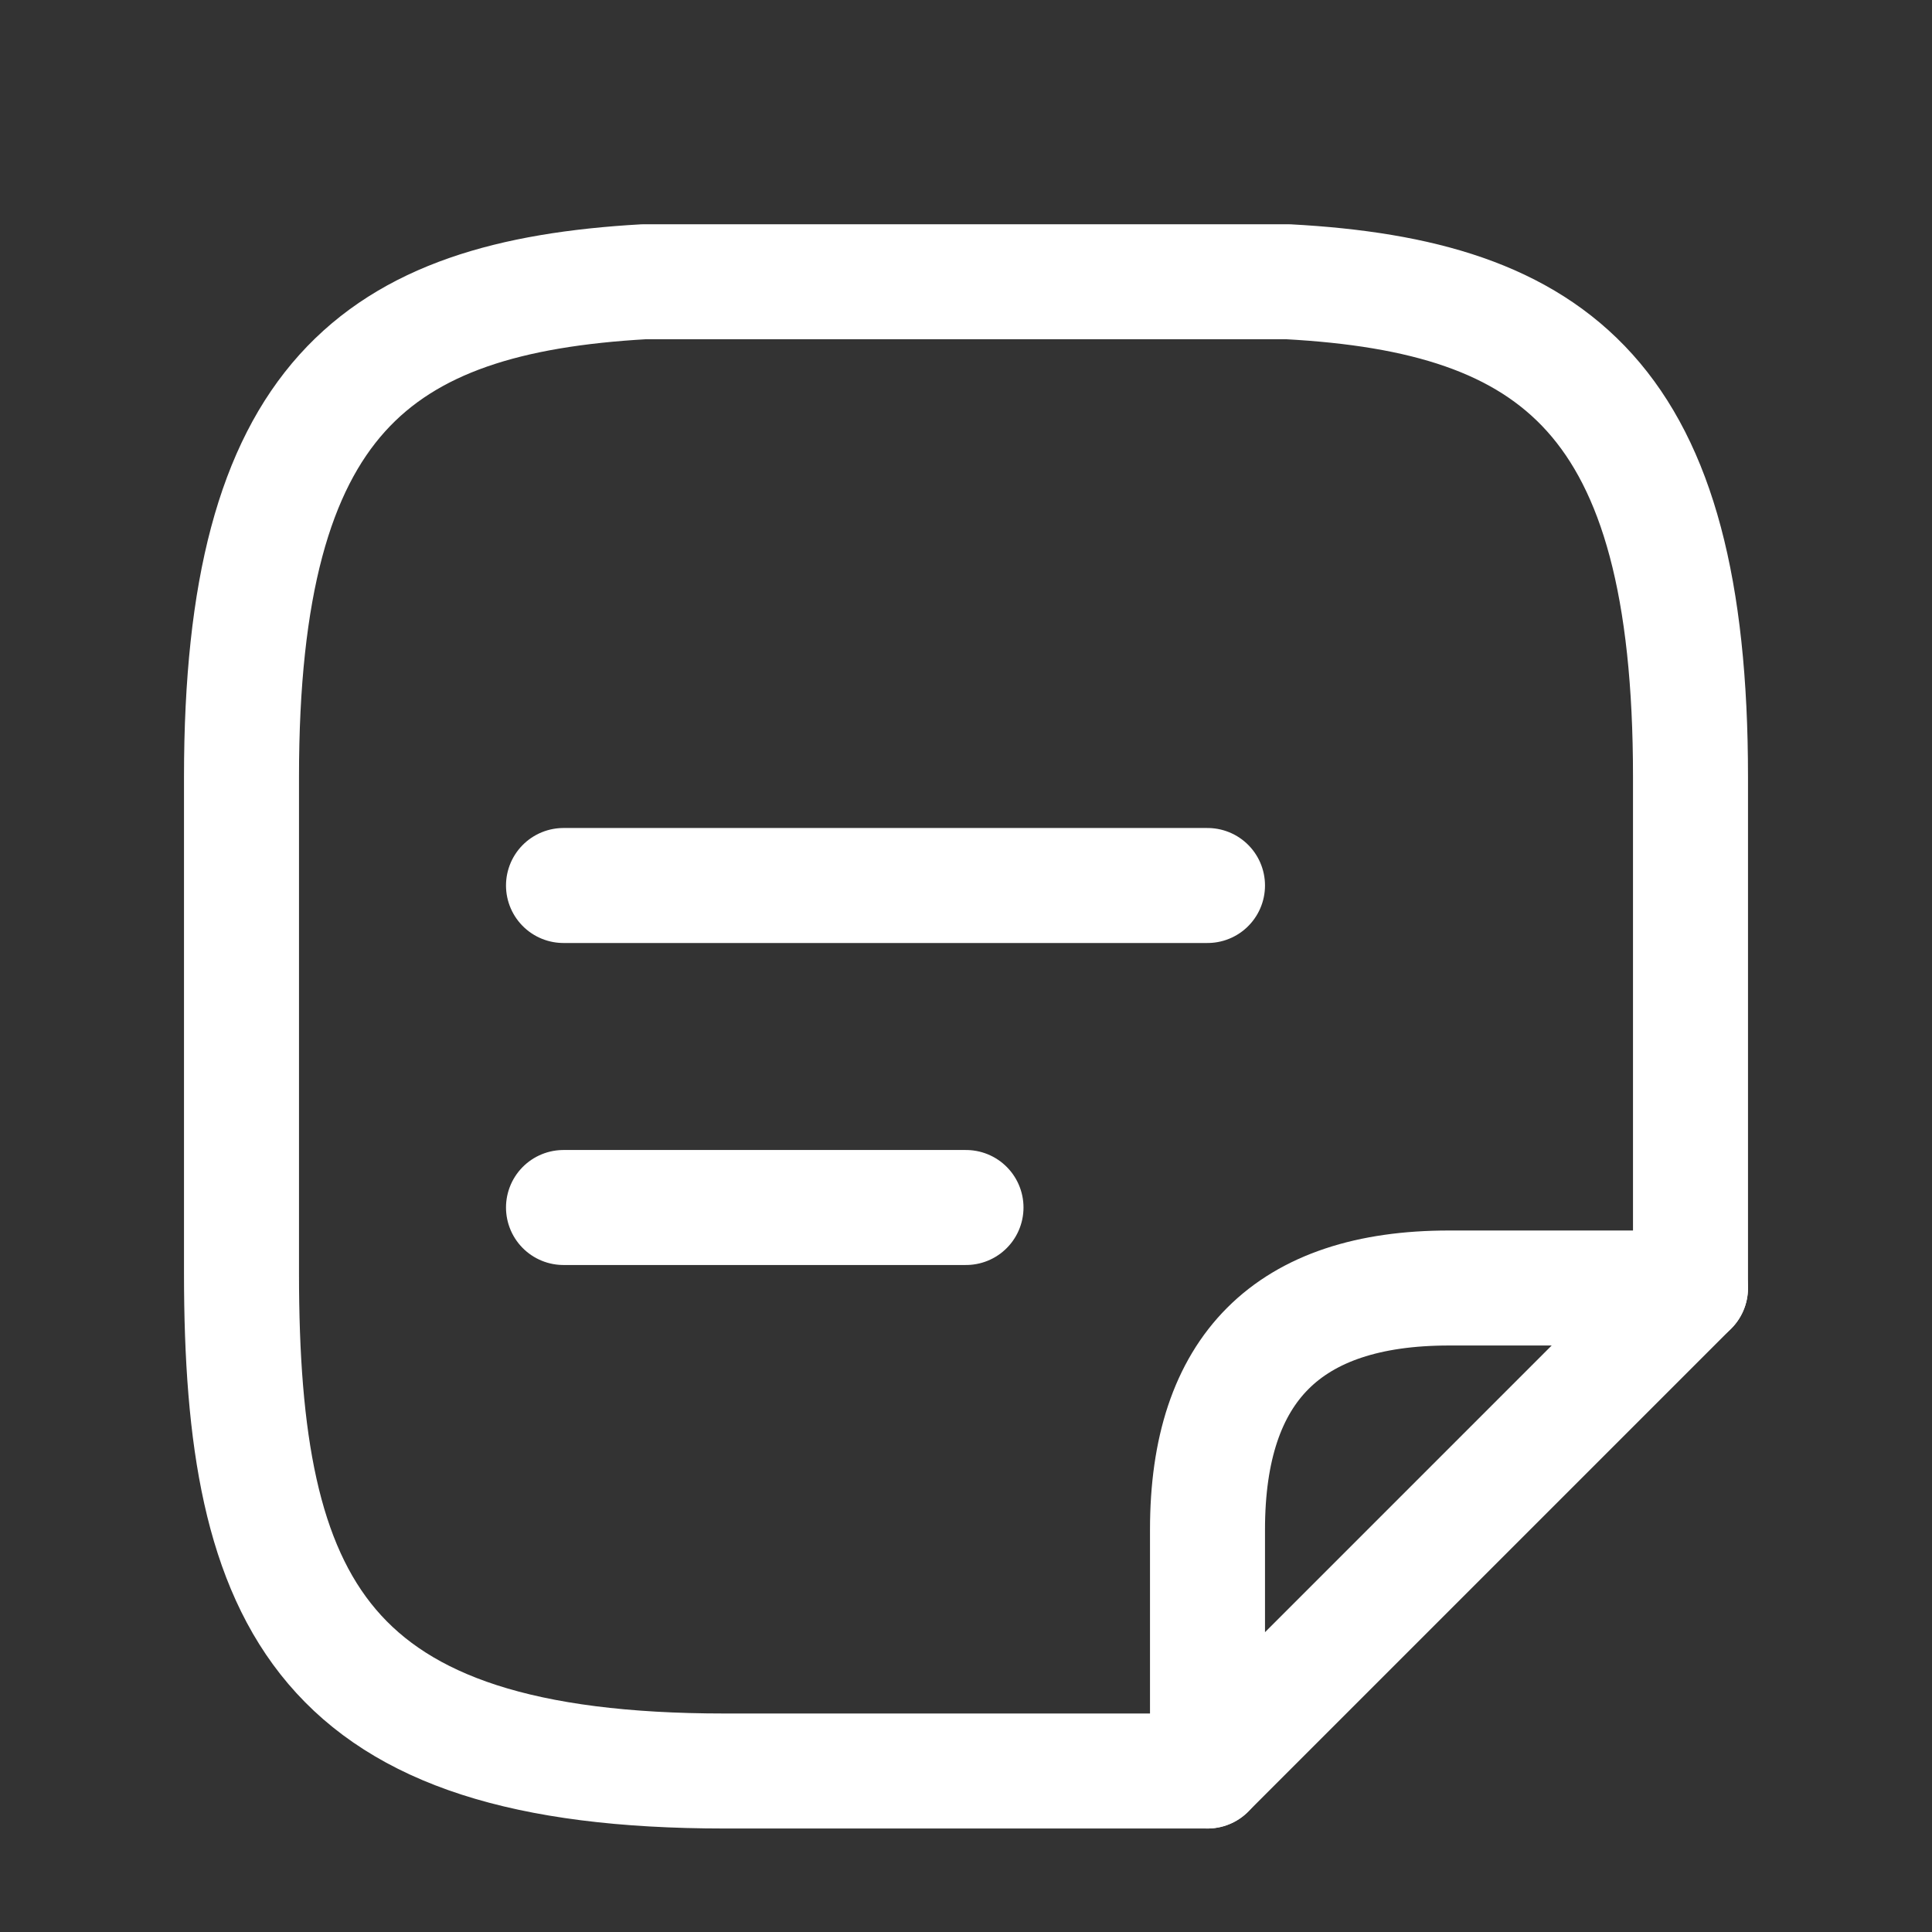 <svg width="42" height="42" viewBox="0 0 42 42" fill="none" xmlns="http://www.w3.org/2000/svg">
<rect x="0" y="0" width="42" height="42" fill="#333333" stroke="none"/>
<path d="M12.25 19.25H26.25" stroke="white" stroke-width="2.5" stroke-miterlimit="10" stroke-linecap="round" stroke-linejoin="round"/>
<path d="M12.25 26.25H21" stroke="white" stroke-width="2.5" stroke-miterlimit="10" stroke-linecap="round" stroke-linejoin="round"/>
<path d="M26.25 38.5H15.75C7 38.5 5.25 34.895 5.25 27.685V16.887C5.25 8.662 8.172 6.457 14 6.125H28C33.828 6.44 36.75 8.662 36.75 16.887V28" stroke="white" stroke-width="2.5" stroke-miterlimit="10" stroke-linecap="round" stroke-linejoin="round"/>
<path d="M36.75 28L26.25 38.5V33.25C26.25 29.75 28 28 31.5 28H36.75Z" stroke="white" stroke-width="2.5" stroke-linecap="round" stroke-linejoin="round"/>
</svg>
